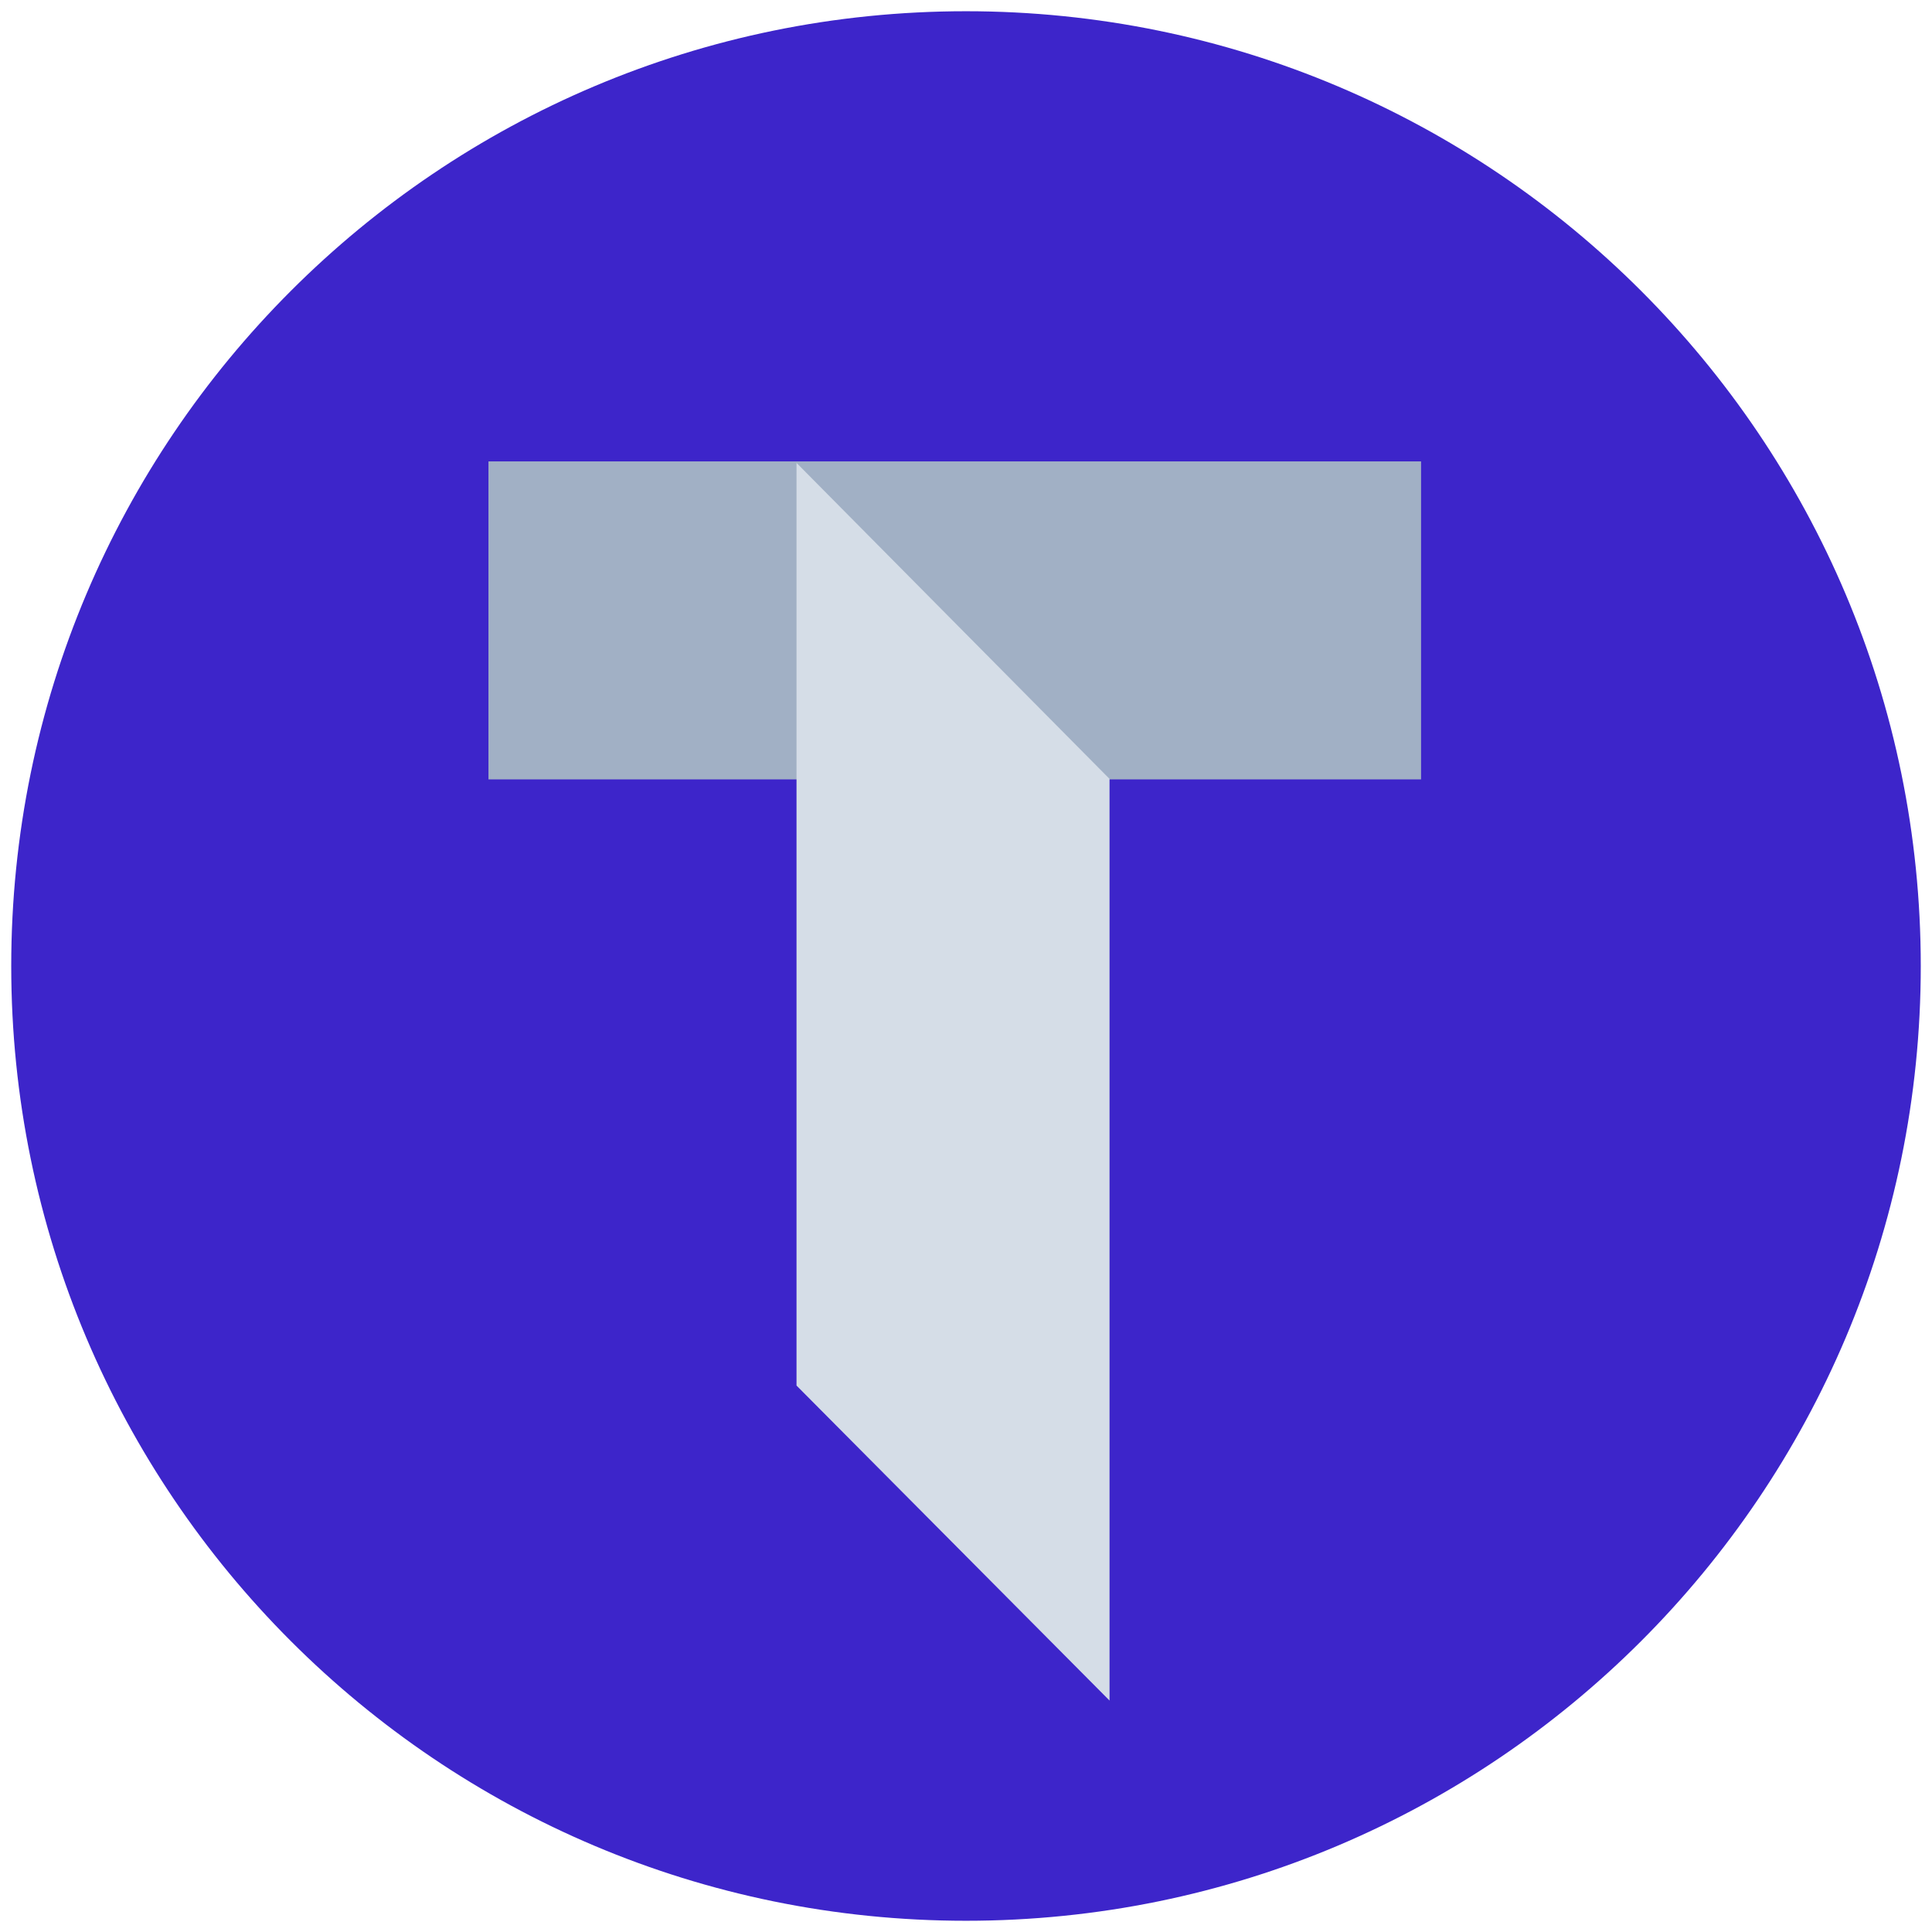 <?xml version="1.0" encoding="utf-8"?>
<!-- Generator: Adobe Illustrator 16.0.0, SVG Export Plug-In . SVG Version: 6.00 Build 0)  -->
<!DOCTYPE svg PUBLIC "-//W3C//DTD SVG 1.1//EN" "http://www.w3.org/Graphics/SVG/1.1/DTD/svg11.dtd">
<svg version="1.1" id="Layer_1" xmlns="http://www.w3.org/2000/svg" xmlns:xlink="http://www.w3.org/1999/xlink" x="0px" y="0px"
	 width="516px" height="516px" viewBox="0 0 516 516" enable-background="new 0 0 516 516" xml:space="preserve">
<g>
	<defs>
		<rect id="SVGID_1_" x="3" y="3" width="510" height="510"/>
	</defs>
	<clipPath id="SVGID_2_">
		<use xlink:href="#SVGID_1_"  overflow="visible"/>
	</clipPath>
	<path clip-path="url(#SVGID_2_)" fill="#3D25CA" d="M258,513c140.833,0,255-114.167,255-255C513,117.168,398.833,3,258,3
		S3,117.168,3,258C3,398.833,117.167,513,258,513"/>
</g>
<rect x="130.459" y="123.231" fill="#A1B0C5" width="249.081" height="84.929"/>
<polygon fill="#D5DDE7" points="212.734,370.057 296.336,454.188 296.336,208.027 212.734,123.629 "/>
</svg>
